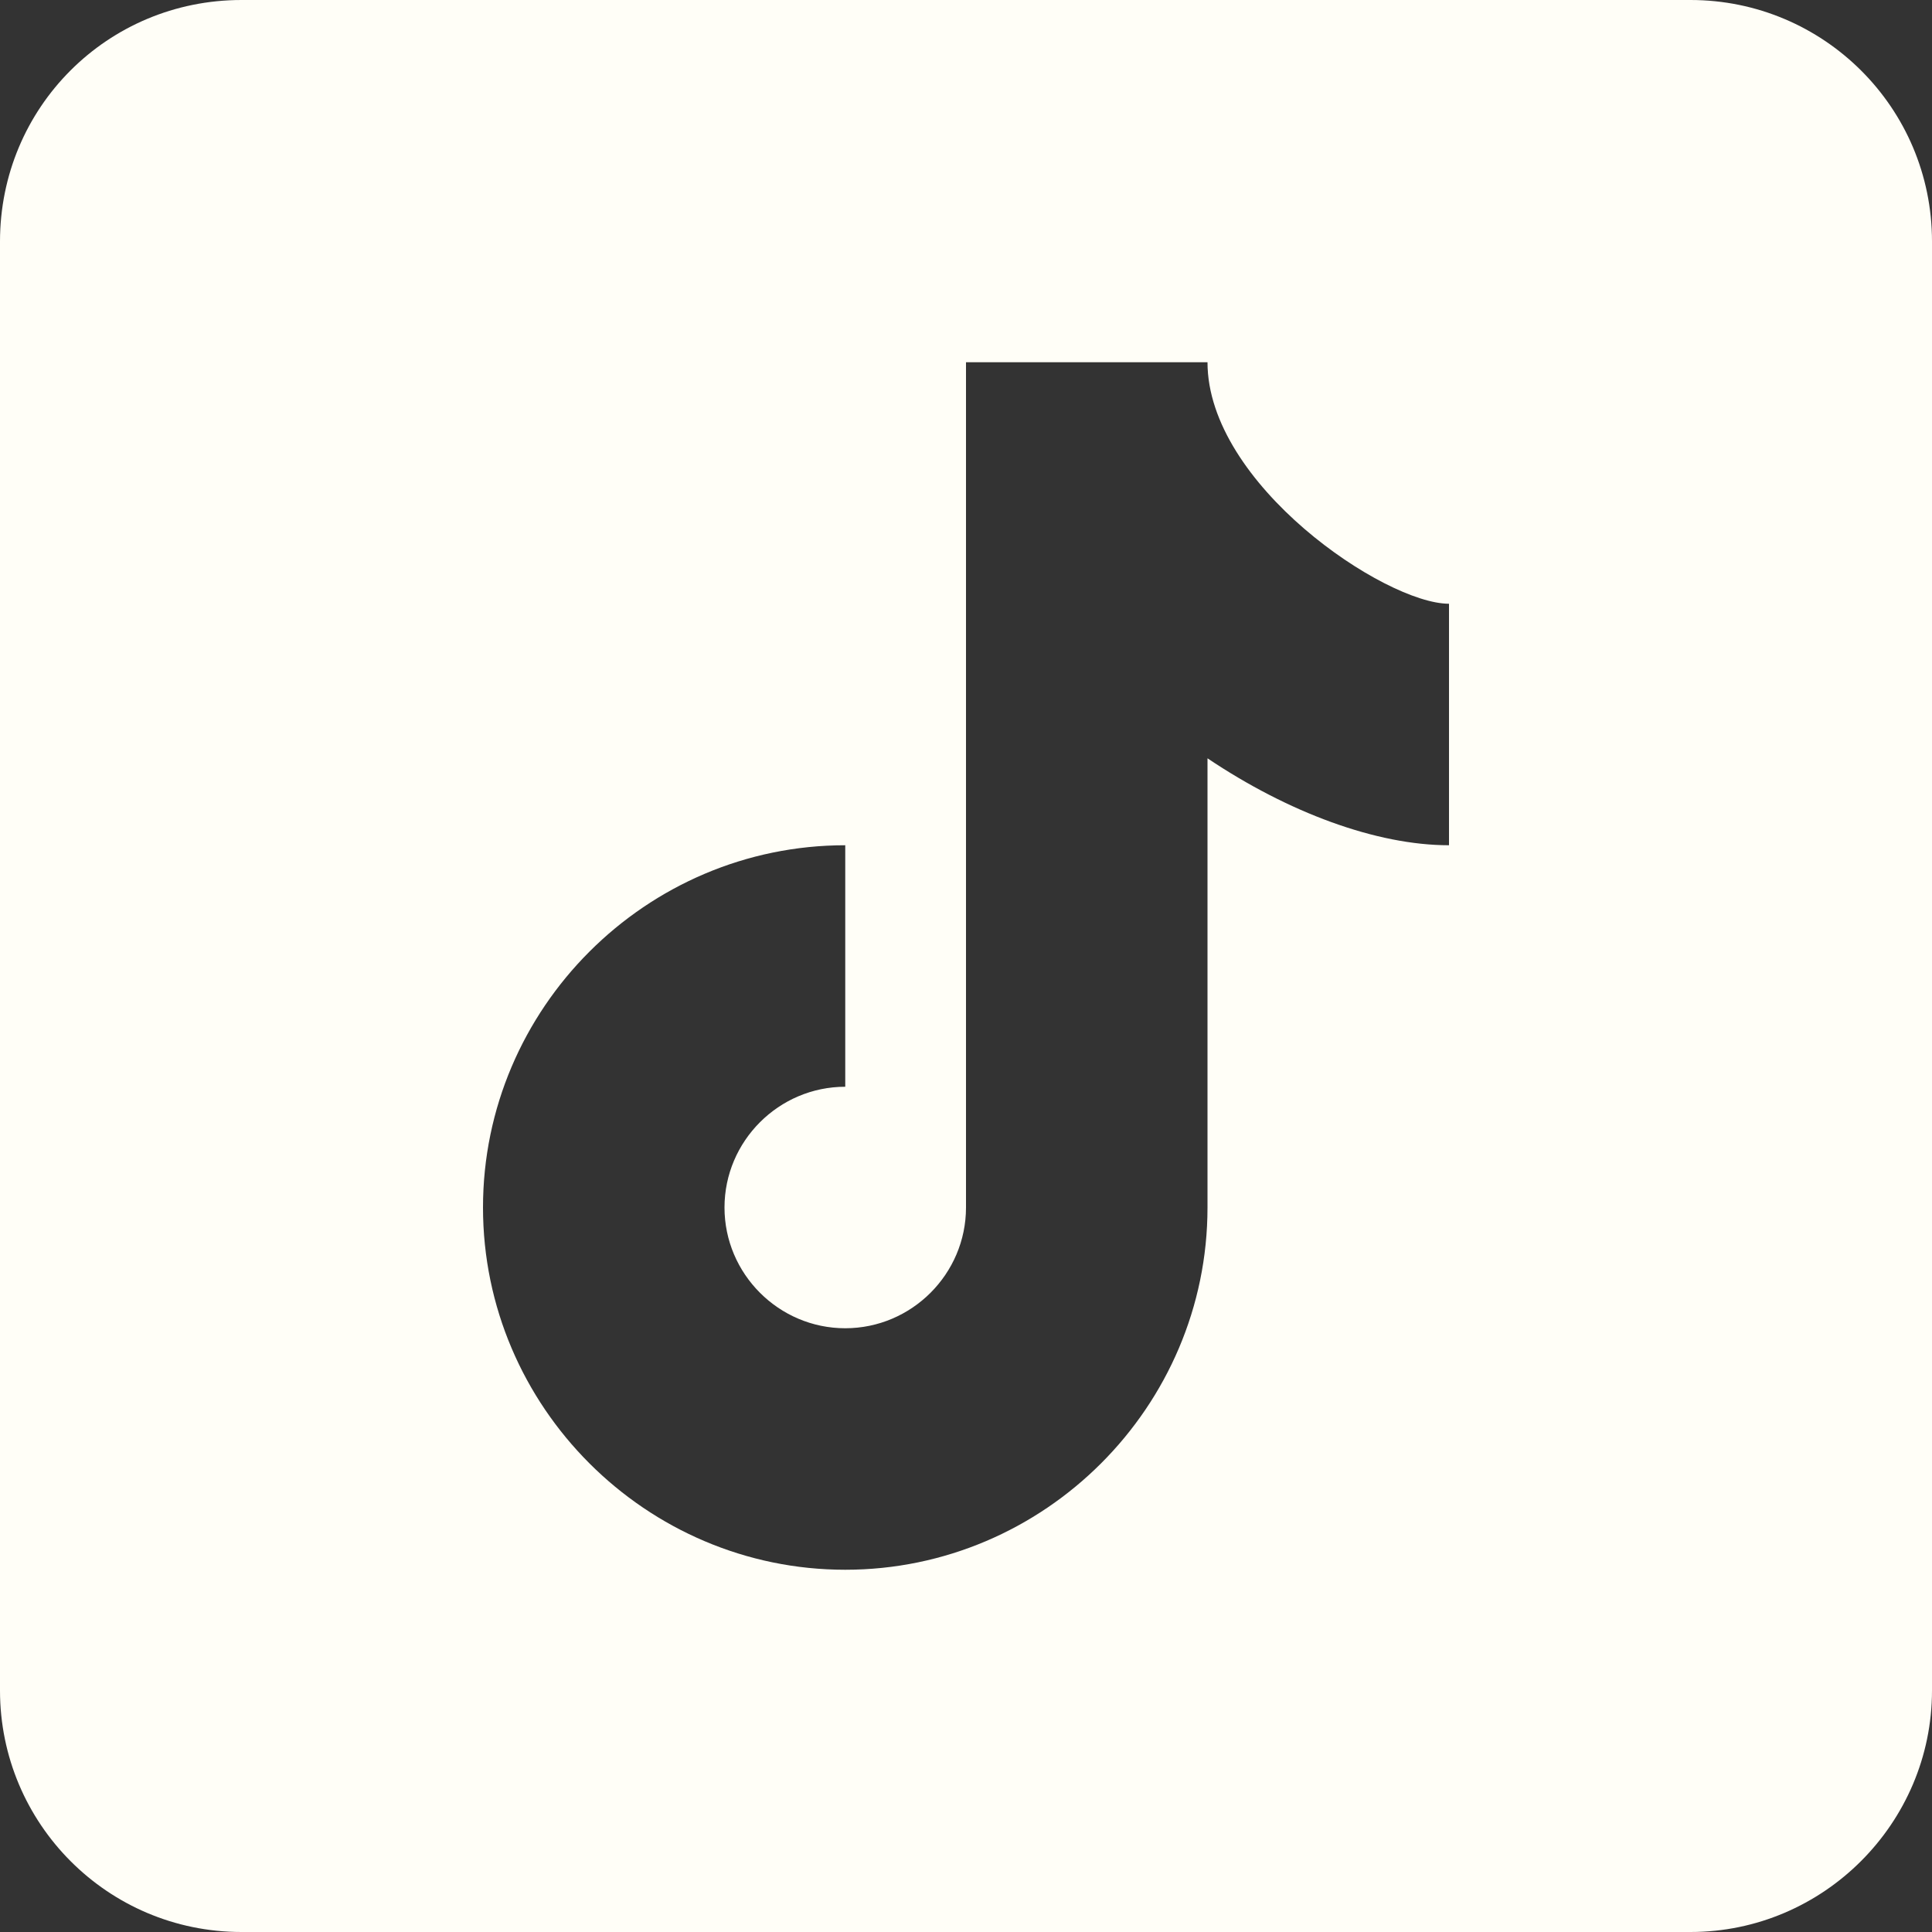 <?xml version="1.0" encoding="UTF-8"?>
<svg id="Layer_2" data-name="Layer 2" xmlns="http://www.w3.org/2000/svg" viewBox="0 0 16 16">
  <rect x="0" y="0" width="16" height="16" fill="#333333" stroke="none"/>
  <defs>
    <style>
      .cls-1 {
        fill: #fffef7;
      }
    </style>
  </defs>
  <g id="Layer_1-2" data-name="Layer 1">
    <path class="cls-1" d="M14,0H2C.89,0,0,.89,0,2v12c0,1.1.89,2,2,2h12c1.1,0,2-.9,2-2V2c0-1.11-.9-2-2-2ZM12,7c-.6,0-1.33-.27-2-.72v3.72c0,1.65-1.35,3-3,3s-3-1.35-3-3,1.35-3,3-3v2c-.55,0-1,.45-1,1s.45,1,1,1,1-.45,1-1V3h2c0,1.01,1.47,2,2,2v2Z"/>
  </g>
</svg>